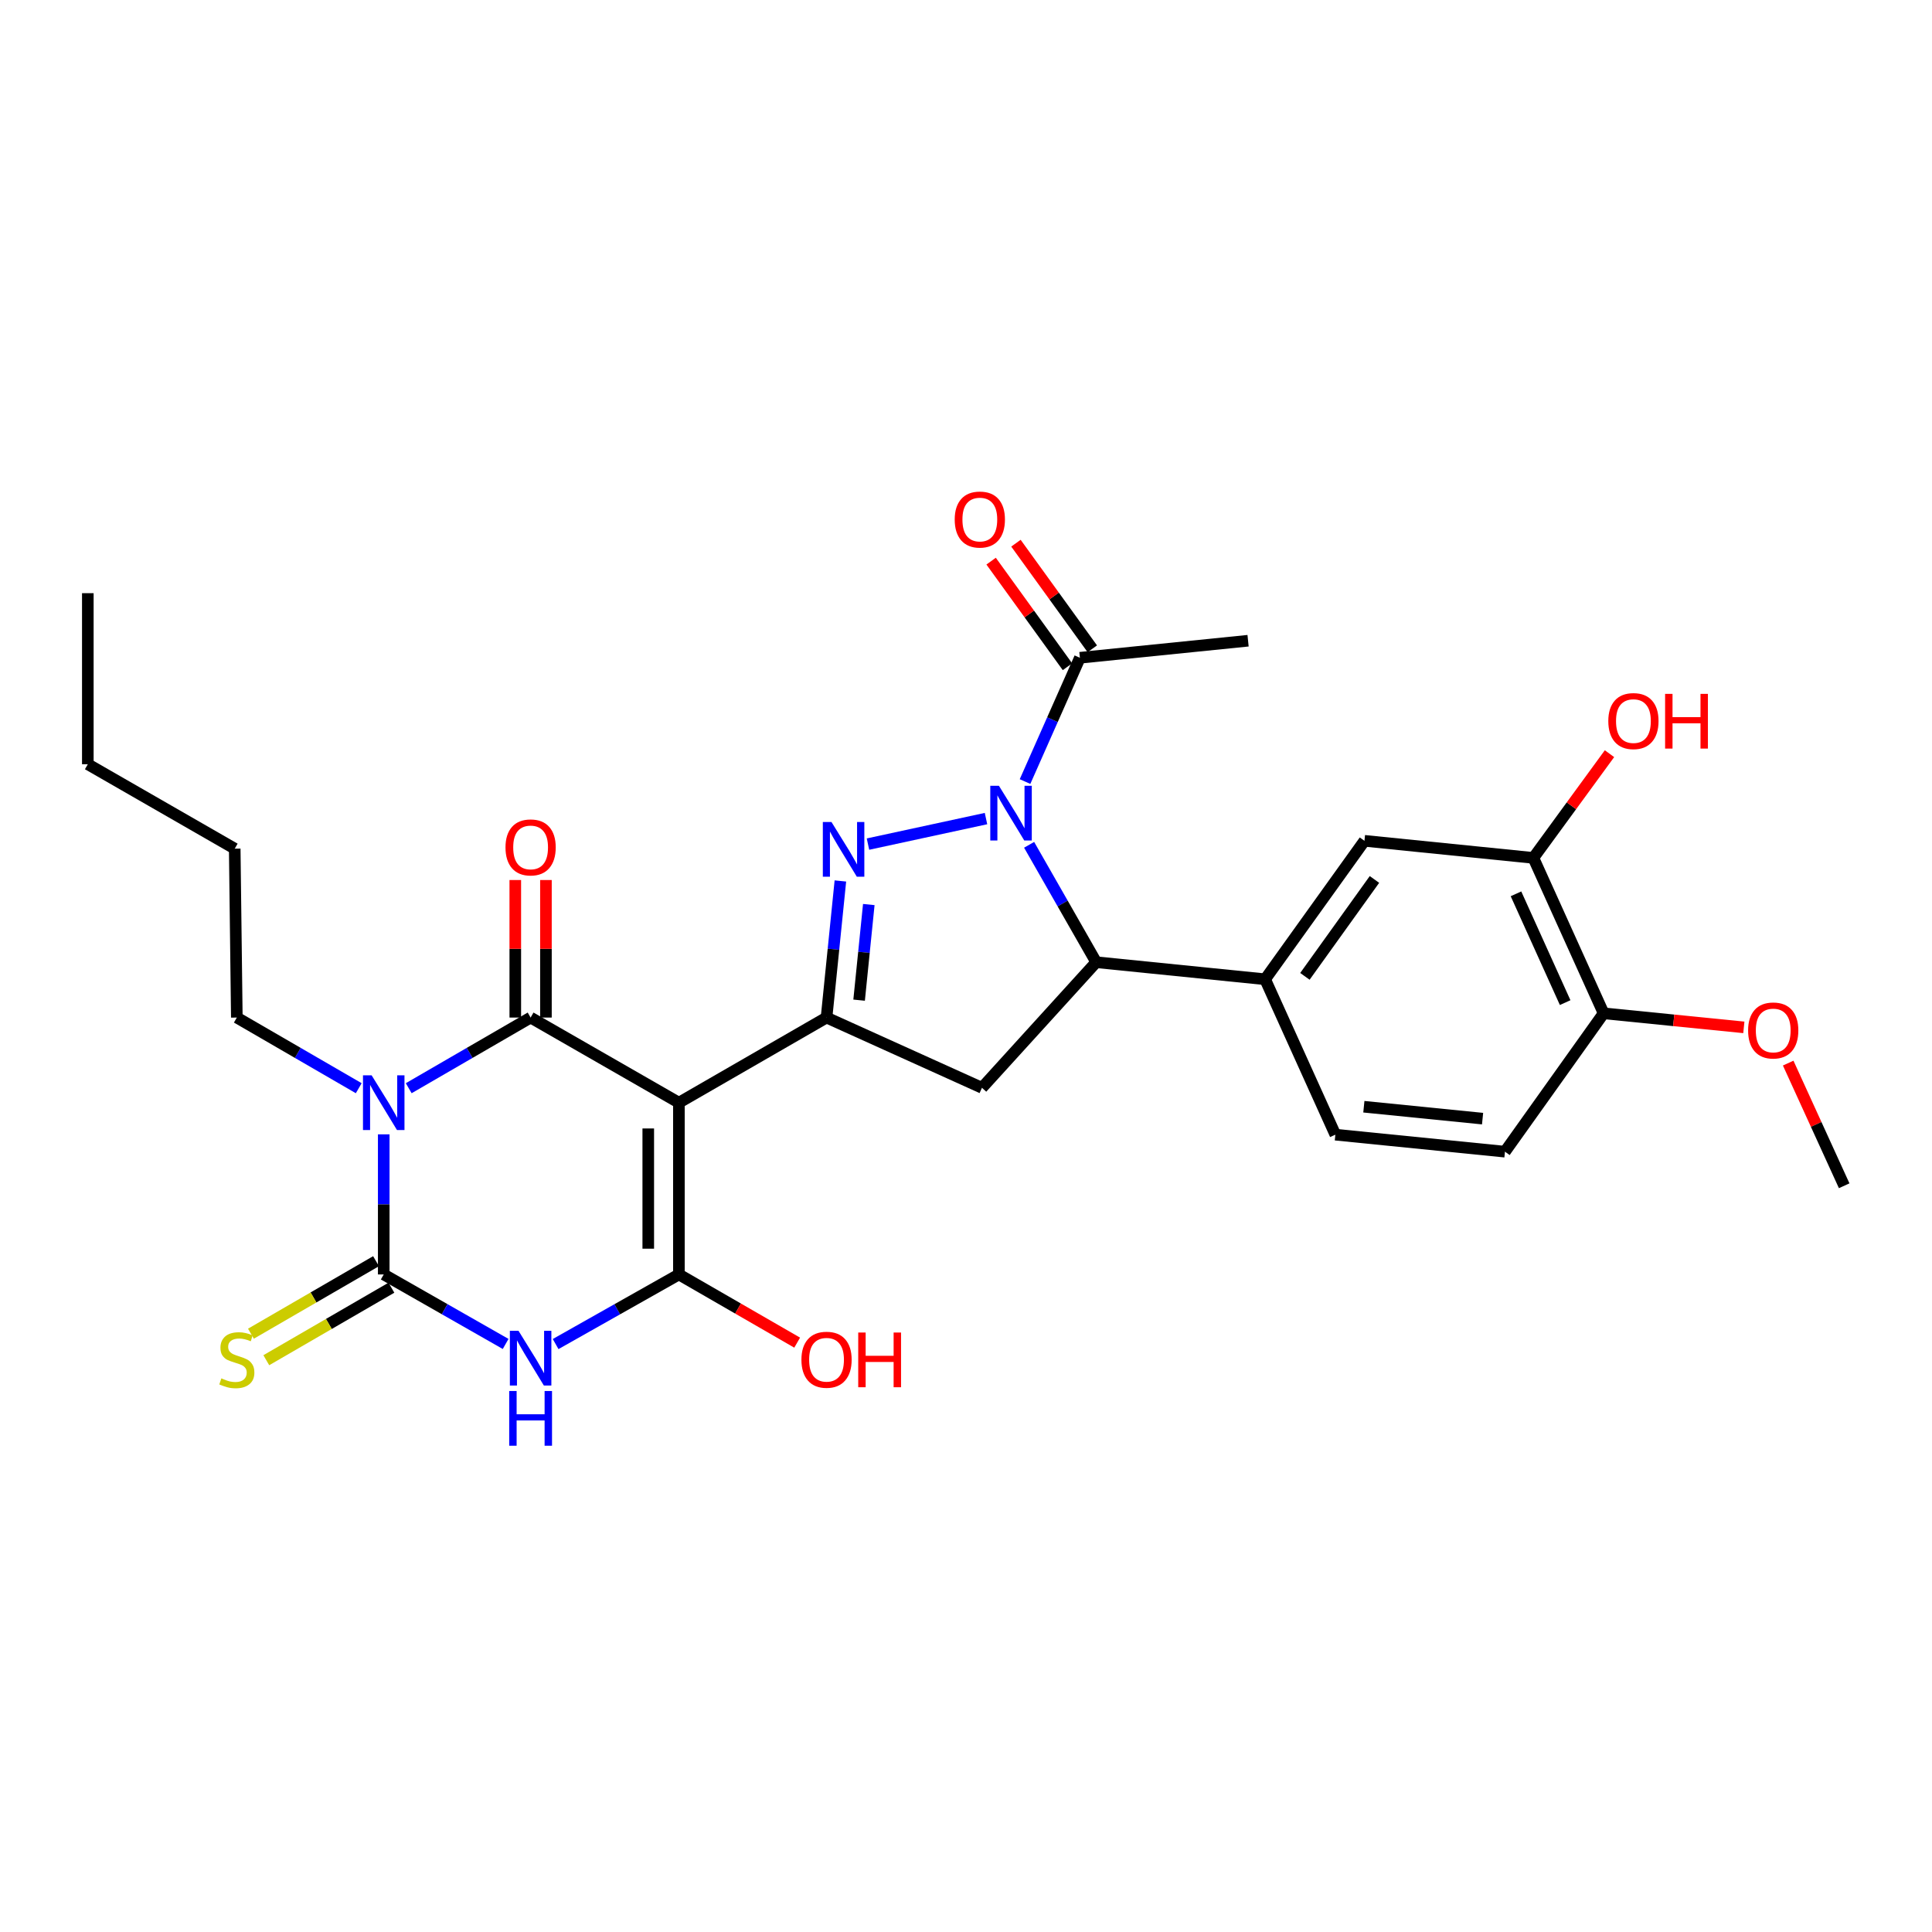 <?xml version='1.0' encoding='iso-8859-1'?>
<svg version='1.1' baseProfile='full'
              xmlns='http://www.w3.org/2000/svg'
                      xmlns:rdkit='http://www.rdkit.org/xml'
                      xmlns:xlink='http://www.w3.org/1999/xlink'
                  xml:space='preserve'
width='1000px' height='1000px' viewBox='0 0 1000 1000'>
<!-- END OF HEADER -->
<rect style='opacity:1.0;fill:#FFFFFF;stroke:none' width='1000' height='1000' x='0' y='0'> </rect>
<path class='bond-1' d='M 351.402,570.752 L 274.644,526.689' style='fill:none;fill-rule:evenodd;stroke:#000000;stroke-width:6px;stroke-linecap:butt;stroke-linejoin:miter;stroke-opacity:1' />
<path class='bond-4' d='M 351.402,570.752 L 351.402,659.653' style='fill:none;fill-rule:evenodd;stroke:#000000;stroke-width:6px;stroke-linecap:butt;stroke-linejoin:miter;stroke-opacity:1' />
<path class='bond-4' d='M 335.539,584.087 L 335.539,646.318' style='fill:none;fill-rule:evenodd;stroke:#000000;stroke-width:6px;stroke-linecap:butt;stroke-linejoin:miter;stroke-opacity:1' />
<path class='bond-7' d='M 351.402,570.752 L 427.816,526.689' style='fill:none;fill-rule:evenodd;stroke:#000000;stroke-width:6px;stroke-linecap:butt;stroke-linejoin:miter;stroke-opacity:1' />
<path class='bond-0' d='M 211.554,563.254 L 243.099,544.971' style='fill:none;fill-rule:evenodd;stroke:#0000FF;stroke-width:6px;stroke-linecap:butt;stroke-linejoin:miter;stroke-opacity:1' />
<path class='bond-0' d='M 243.099,544.971 L 274.644,526.689' style='fill:none;fill-rule:evenodd;stroke:#000000;stroke-width:6px;stroke-linecap:butt;stroke-linejoin:miter;stroke-opacity:1' />
<path class='bond-21' d='M 185.681,563.255 L 154.132,544.972' style='fill:none;fill-rule:evenodd;stroke:#0000FF;stroke-width:6px;stroke-linecap:butt;stroke-linejoin:miter;stroke-opacity:1' />
<path class='bond-21' d='M 154.132,544.972 L 122.582,526.689' style='fill:none;fill-rule:evenodd;stroke:#000000;stroke-width:6px;stroke-linecap:butt;stroke-linejoin:miter;stroke-opacity:1' />
<path class='bond-30' d='M 198.618,587.134 L 198.618,623.394' style='fill:none;fill-rule:evenodd;stroke:#0000FF;stroke-width:6px;stroke-linecap:butt;stroke-linejoin:miter;stroke-opacity:1' />
<path class='bond-30' d='M 198.618,623.394 L 198.618,659.653' style='fill:none;fill-rule:evenodd;stroke:#000000;stroke-width:6px;stroke-linecap:butt;stroke-linejoin:miter;stroke-opacity:1' />
<path class='bond-14' d='M 282.575,526.689 L 282.575,491.094' style='fill:none;fill-rule:evenodd;stroke:#000000;stroke-width:6px;stroke-linecap:butt;stroke-linejoin:miter;stroke-opacity:1' />
<path class='bond-14' d='M 282.575,491.094 L 282.575,455.5' style='fill:none;fill-rule:evenodd;stroke:#FF0000;stroke-width:6px;stroke-linecap:butt;stroke-linejoin:miter;stroke-opacity:1' />
<path class='bond-14' d='M 266.713,526.689 L 266.713,491.094' style='fill:none;fill-rule:evenodd;stroke:#000000;stroke-width:6px;stroke-linecap:butt;stroke-linejoin:miter;stroke-opacity:1' />
<path class='bond-14' d='M 266.713,491.094 L 266.713,455.5' style='fill:none;fill-rule:evenodd;stroke:#FF0000;stroke-width:6px;stroke-linecap:butt;stroke-linejoin:miter;stroke-opacity:1' />
<path class='bond-2' d='M 198.618,659.653 L 230.167,677.639' style='fill:none;fill-rule:evenodd;stroke:#000000;stroke-width:6px;stroke-linecap:butt;stroke-linejoin:miter;stroke-opacity:1' />
<path class='bond-2' d='M 230.167,677.639 L 261.716,695.624' style='fill:none;fill-rule:evenodd;stroke:#0000FF;stroke-width:6px;stroke-linecap:butt;stroke-linejoin:miter;stroke-opacity:1' />
<path class='bond-12' d='M 194.641,652.791 L 162.262,671.555' style='fill:none;fill-rule:evenodd;stroke:#000000;stroke-width:6px;stroke-linecap:butt;stroke-linejoin:miter;stroke-opacity:1' />
<path class='bond-12' d='M 162.262,671.555 L 129.883,690.319' style='fill:none;fill-rule:evenodd;stroke:#CCCC00;stroke-width:6px;stroke-linecap:butt;stroke-linejoin:miter;stroke-opacity:1' />
<path class='bond-12' d='M 202.594,666.516 L 170.215,685.28' style='fill:none;fill-rule:evenodd;stroke:#000000;stroke-width:6px;stroke-linecap:butt;stroke-linejoin:miter;stroke-opacity:1' />
<path class='bond-12' d='M 170.215,685.28 L 137.836,704.044' style='fill:none;fill-rule:evenodd;stroke:#CCCC00;stroke-width:6px;stroke-linecap:butt;stroke-linejoin:miter;stroke-opacity:1' />
<path class='bond-3' d='M 287.588,695.685 L 319.495,677.669' style='fill:none;fill-rule:evenodd;stroke:#0000FF;stroke-width:6px;stroke-linecap:butt;stroke-linejoin:miter;stroke-opacity:1' />
<path class='bond-3' d='M 319.495,677.669 L 351.402,659.653' style='fill:none;fill-rule:evenodd;stroke:#000000;stroke-width:6px;stroke-linecap:butt;stroke-linejoin:miter;stroke-opacity:1' />
<path class='bond-19' d='M 351.402,659.653 L 382.006,677.301' style='fill:none;fill-rule:evenodd;stroke:#000000;stroke-width:6px;stroke-linecap:butt;stroke-linejoin:miter;stroke-opacity:1' />
<path class='bond-19' d='M 382.006,677.301 L 412.611,694.948' style='fill:none;fill-rule:evenodd;stroke:#FF0000;stroke-width:6px;stroke-linecap:butt;stroke-linejoin:miter;stroke-opacity:1' />
<path class='bond-5' d='M 510.352,423.695 L 449.263,436.907' style='fill:none;fill-rule:evenodd;stroke:#0000FF;stroke-width:6px;stroke-linecap:butt;stroke-linejoin:miter;stroke-opacity:1' />
<path class='bond-10' d='M 530.558,404.534 L 544.753,372.497' style='fill:none;fill-rule:evenodd;stroke:#0000FF;stroke-width:6px;stroke-linecap:butt;stroke-linejoin:miter;stroke-opacity:1' />
<path class='bond-10' d='M 544.753,372.497 L 558.948,340.461' style='fill:none;fill-rule:evenodd;stroke:#000000;stroke-width:6px;stroke-linecap:butt;stroke-linejoin:miter;stroke-opacity:1' />
<path class='bond-29' d='M 532.67,437.275 L 550.03,467.657' style='fill:none;fill-rule:evenodd;stroke:#0000FF;stroke-width:6px;stroke-linecap:butt;stroke-linejoin:miter;stroke-opacity:1' />
<path class='bond-29' d='M 550.03,467.657 L 567.39,498.039' style='fill:none;fill-rule:evenodd;stroke:#000000;stroke-width:6px;stroke-linecap:butt;stroke-linejoin:miter;stroke-opacity:1' />
<path class='bond-6' d='M 434.981,455.985 L 431.398,491.337' style='fill:none;fill-rule:evenodd;stroke:#0000FF;stroke-width:6px;stroke-linecap:butt;stroke-linejoin:miter;stroke-opacity:1' />
<path class='bond-6' d='M 431.398,491.337 L 427.816,526.689' style='fill:none;fill-rule:evenodd;stroke:#000000;stroke-width:6px;stroke-linecap:butt;stroke-linejoin:miter;stroke-opacity:1' />
<path class='bond-6' d='M 449.688,468.19 L 447.18,492.936' style='fill:none;fill-rule:evenodd;stroke:#0000FF;stroke-width:6px;stroke-linecap:butt;stroke-linejoin:miter;stroke-opacity:1' />
<path class='bond-6' d='M 447.18,492.936 L 444.673,517.682' style='fill:none;fill-rule:evenodd;stroke:#000000;stroke-width:6px;stroke-linecap:butt;stroke-linejoin:miter;stroke-opacity:1' />
<path class='bond-9' d='M 427.816,526.689 L 508.266,563.049' style='fill:none;fill-rule:evenodd;stroke:#000000;stroke-width:6px;stroke-linecap:butt;stroke-linejoin:miter;stroke-opacity:1' />
<path class='bond-8' d='M 567.39,498.039 L 508.266,563.049' style='fill:none;fill-rule:evenodd;stroke:#000000;stroke-width:6px;stroke-linecap:butt;stroke-linejoin:miter;stroke-opacity:1' />
<path class='bond-11' d='M 567.39,498.039 L 654.82,506.86' style='fill:none;fill-rule:evenodd;stroke:#000000;stroke-width:6px;stroke-linecap:butt;stroke-linejoin:miter;stroke-opacity:1' />
<path class='bond-18' d='M 565.375,335.813 L 545.614,308.484' style='fill:none;fill-rule:evenodd;stroke:#000000;stroke-width:6px;stroke-linecap:butt;stroke-linejoin:miter;stroke-opacity:1' />
<path class='bond-18' d='M 545.614,308.484 L 525.853,281.154' style='fill:none;fill-rule:evenodd;stroke:#FF0000;stroke-width:6px;stroke-linecap:butt;stroke-linejoin:miter;stroke-opacity:1' />
<path class='bond-18' d='M 552.52,345.108 L 532.76,317.778' style='fill:none;fill-rule:evenodd;stroke:#000000;stroke-width:6px;stroke-linecap:butt;stroke-linejoin:miter;stroke-opacity:1' />
<path class='bond-18' d='M 532.76,317.778 L 512.999,290.449' style='fill:none;fill-rule:evenodd;stroke:#FF0000;stroke-width:6px;stroke-linecap:butt;stroke-linejoin:miter;stroke-opacity:1' />
<path class='bond-24' d='M 558.948,340.461 L 645.998,331.639' style='fill:none;fill-rule:evenodd;stroke:#000000;stroke-width:6px;stroke-linecap:butt;stroke-linejoin:miter;stroke-opacity:1' />
<path class='bond-13' d='M 654.82,506.86 L 706.241,435.205' style='fill:none;fill-rule:evenodd;stroke:#000000;stroke-width:6px;stroke-linecap:butt;stroke-linejoin:miter;stroke-opacity:1' />
<path class='bond-13' d='M 675.421,505.36 L 711.416,455.202' style='fill:none;fill-rule:evenodd;stroke:#000000;stroke-width:6px;stroke-linecap:butt;stroke-linejoin:miter;stroke-opacity:1' />
<path class='bond-17' d='M 654.82,506.86 L 691.181,587.302' style='fill:none;fill-rule:evenodd;stroke:#000000;stroke-width:6px;stroke-linecap:butt;stroke-linejoin:miter;stroke-opacity:1' />
<path class='bond-15' d='M 706.241,435.205 L 793.671,444.044' style='fill:none;fill-rule:evenodd;stroke:#000000;stroke-width:6px;stroke-linecap:butt;stroke-linejoin:miter;stroke-opacity:1' />
<path class='bond-22' d='M 793.671,444.044 L 813.371,417.073' style='fill:none;fill-rule:evenodd;stroke:#000000;stroke-width:6px;stroke-linecap:butt;stroke-linejoin:miter;stroke-opacity:1' />
<path class='bond-22' d='M 813.371,417.073 L 833.071,390.101' style='fill:none;fill-rule:evenodd;stroke:#FF0000;stroke-width:6px;stroke-linecap:butt;stroke-linejoin:miter;stroke-opacity:1' />
<path class='bond-31' d='M 793.671,444.044 L 830.032,524.486' style='fill:none;fill-rule:evenodd;stroke:#000000;stroke-width:6px;stroke-linecap:butt;stroke-linejoin:miter;stroke-opacity:1' />
<path class='bond-31' d='M 784.671,462.644 L 810.123,518.953' style='fill:none;fill-rule:evenodd;stroke:#000000;stroke-width:6px;stroke-linecap:butt;stroke-linejoin:miter;stroke-opacity:1' />
<path class='bond-16' d='M 830.032,524.486 L 778.963,596.106' style='fill:none;fill-rule:evenodd;stroke:#000000;stroke-width:6px;stroke-linecap:butt;stroke-linejoin:miter;stroke-opacity:1' />
<path class='bond-23' d='M 830.032,524.486 L 866.321,528.125' style='fill:none;fill-rule:evenodd;stroke:#000000;stroke-width:6px;stroke-linecap:butt;stroke-linejoin:miter;stroke-opacity:1' />
<path class='bond-23' d='M 866.321,528.125 L 902.609,531.764' style='fill:none;fill-rule:evenodd;stroke:#FF0000;stroke-width:6px;stroke-linecap:butt;stroke-linejoin:miter;stroke-opacity:1' />
<path class='bond-20' d='M 691.181,587.302 L 778.963,596.106' style='fill:none;fill-rule:evenodd;stroke:#000000;stroke-width:6px;stroke-linecap:butt;stroke-linejoin:miter;stroke-opacity:1' />
<path class='bond-20' d='M 705.931,572.839 L 767.379,579.001' style='fill:none;fill-rule:evenodd;stroke:#000000;stroke-width:6px;stroke-linecap:butt;stroke-linejoin:miter;stroke-opacity:1' />
<path class='bond-26' d='M 122.582,526.689 L 121.49,439.268' style='fill:none;fill-rule:evenodd;stroke:#000000;stroke-width:6px;stroke-linecap:butt;stroke-linejoin:miter;stroke-opacity:1' />
<path class='bond-25' d='M 925.562,550.26 L 940.054,582.004' style='fill:none;fill-rule:evenodd;stroke:#FF0000;stroke-width:6px;stroke-linecap:butt;stroke-linejoin:miter;stroke-opacity:1' />
<path class='bond-25' d='M 940.054,582.004 L 954.545,613.748' style='fill:none;fill-rule:evenodd;stroke:#000000;stroke-width:6px;stroke-linecap:butt;stroke-linejoin:miter;stroke-opacity:1' />
<path class='bond-27' d='M 121.49,439.268 L 45.455,395.566' style='fill:none;fill-rule:evenodd;stroke:#000000;stroke-width:6px;stroke-linecap:butt;stroke-linejoin:miter;stroke-opacity:1' />
<path class='bond-28' d='M 45.455,395.566 L 45.455,307.026' style='fill:none;fill-rule:evenodd;stroke:#000000;stroke-width:6px;stroke-linecap:butt;stroke-linejoin:miter;stroke-opacity:1' />
<path  class='atom-1' d='M 192.358 556.592
L 201.638 571.592
Q 202.558 573.072, 204.038 575.752
Q 205.518 578.432, 205.598 578.592
L 205.598 556.592
L 209.358 556.592
L 209.358 584.912
L 205.478 584.912
L 195.518 568.512
Q 194.358 566.592, 193.118 564.392
Q 191.918 562.192, 191.558 561.512
L 191.558 584.912
L 187.878 584.912
L 187.878 556.592
L 192.358 556.592
' fill='#0000FF'/>
<path  class='atom-4' d='M 268.384 688.834
L 277.664 703.834
Q 278.584 705.314, 280.064 707.994
Q 281.544 710.674, 281.624 710.834
L 281.624 688.834
L 285.384 688.834
L 285.384 717.154
L 281.504 717.154
L 271.544 700.754
Q 270.384 698.834, 269.144 696.634
Q 267.944 694.434, 267.584 693.754
L 267.584 717.154
L 263.904 717.154
L 263.904 688.834
L 268.384 688.834
' fill='#0000FF'/>
<path  class='atom-4' d='M 263.564 719.986
L 267.404 719.986
L 267.404 732.026
L 281.884 732.026
L 281.884 719.986
L 285.724 719.986
L 285.724 748.306
L 281.884 748.306
L 281.884 735.226
L 267.404 735.226
L 267.404 748.306
L 263.564 748.306
L 263.564 719.986
' fill='#0000FF'/>
<path  class='atom-6' d='M 517.049 406.733
L 526.329 421.733
Q 527.249 423.213, 528.729 425.893
Q 530.209 428.573, 530.289 428.733
L 530.289 406.733
L 534.049 406.733
L 534.049 435.053
L 530.169 435.053
L 520.209 418.653
Q 519.049 416.733, 517.809 414.533
Q 516.609 412.333, 516.249 411.653
L 516.249 435.053
L 512.569 435.053
L 512.569 406.733
L 517.049 406.733
' fill='#0000FF'/>
<path  class='atom-7' d='M 430.377 425.478
L 439.657 440.478
Q 440.577 441.958, 442.057 444.638
Q 443.537 447.318, 443.617 447.478
L 443.617 425.478
L 447.377 425.478
L 447.377 453.798
L 443.497 453.798
L 433.537 437.398
Q 432.377 435.478, 431.137 433.278
Q 429.937 431.078, 429.577 430.398
L 429.577 453.798
L 425.897 453.798
L 425.897 425.478
L 430.377 425.478
' fill='#0000FF'/>
<path  class='atom-13' d='M 114.582 713.436
Q 114.902 713.556, 116.222 714.116
Q 117.542 714.676, 118.982 715.036
Q 120.462 715.356, 121.902 715.356
Q 124.582 715.356, 126.142 714.076
Q 127.702 712.756, 127.702 710.476
Q 127.702 708.916, 126.902 707.956
Q 126.142 706.996, 124.942 706.476
Q 123.742 705.956, 121.742 705.356
Q 119.222 704.596, 117.702 703.876
Q 116.222 703.156, 115.142 701.636
Q 114.102 700.116, 114.102 697.556
Q 114.102 693.996, 116.502 691.796
Q 118.942 689.596, 123.742 689.596
Q 127.022 689.596, 130.742 691.156
L 129.822 694.236
Q 126.422 692.836, 123.862 692.836
Q 121.102 692.836, 119.582 693.996
Q 118.062 695.116, 118.102 697.076
Q 118.102 698.596, 118.862 699.516
Q 119.662 700.436, 120.782 700.956
Q 121.942 701.476, 123.862 702.076
Q 126.422 702.876, 127.942 703.676
Q 129.462 704.476, 130.542 706.116
Q 131.662 707.716, 131.662 710.476
Q 131.662 714.396, 129.022 716.516
Q 126.422 718.596, 122.062 718.596
Q 119.542 718.596, 117.622 718.036
Q 115.742 717.516, 113.502 716.596
L 114.582 713.436
' fill='#CCCC00'/>
<path  class='atom-15' d='M 261.644 438.616
Q 261.644 431.816, 265.004 428.016
Q 268.364 424.216, 274.644 424.216
Q 280.924 424.216, 284.284 428.016
Q 287.644 431.816, 287.644 438.616
Q 287.644 445.496, 284.244 449.416
Q 280.844 453.296, 274.644 453.296
Q 268.404 453.296, 265.004 449.416
Q 261.644 445.536, 261.644 438.616
M 274.644 450.096
Q 278.964 450.096, 281.284 447.216
Q 283.644 444.296, 283.644 438.616
Q 283.644 433.056, 281.284 430.256
Q 278.964 427.416, 274.644 427.416
Q 270.324 427.416, 267.964 430.216
Q 265.644 433.016, 265.644 438.616
Q 265.644 444.336, 267.964 447.216
Q 270.324 450.096, 274.644 450.096
' fill='#FF0000'/>
<path  class='atom-19' d='M 494.156 268.912
Q 494.156 262.112, 497.516 258.312
Q 500.876 254.512, 507.156 254.512
Q 513.436 254.512, 516.796 258.312
Q 520.156 262.112, 520.156 268.912
Q 520.156 275.792, 516.756 279.712
Q 513.356 283.592, 507.156 283.592
Q 500.916 283.592, 497.516 279.712
Q 494.156 275.832, 494.156 268.912
M 507.156 280.392
Q 511.476 280.392, 513.796 277.512
Q 516.156 274.592, 516.156 268.912
Q 516.156 263.352, 513.796 260.552
Q 511.476 257.712, 507.156 257.712
Q 502.836 257.712, 500.476 260.512
Q 498.156 263.312, 498.156 268.912
Q 498.156 274.632, 500.476 277.512
Q 502.836 280.392, 507.156 280.392
' fill='#FF0000'/>
<path  class='atom-20' d='M 414.816 703.796
Q 414.816 696.996, 418.176 693.196
Q 421.536 689.396, 427.816 689.396
Q 434.096 689.396, 437.456 693.196
Q 440.816 696.996, 440.816 703.796
Q 440.816 710.676, 437.416 714.596
Q 434.016 718.476, 427.816 718.476
Q 421.576 718.476, 418.176 714.596
Q 414.816 710.716, 414.816 703.796
M 427.816 715.276
Q 432.136 715.276, 434.456 712.396
Q 436.816 709.476, 436.816 703.796
Q 436.816 698.236, 434.456 695.436
Q 432.136 692.596, 427.816 692.596
Q 423.496 692.596, 421.136 695.396
Q 418.816 698.196, 418.816 703.796
Q 418.816 709.516, 421.136 712.396
Q 423.496 715.276, 427.816 715.276
' fill='#FF0000'/>
<path  class='atom-20' d='M 444.216 689.716
L 448.056 689.716
L 448.056 701.756
L 462.536 701.756
L 462.536 689.716
L 466.376 689.716
L 466.376 718.036
L 462.536 718.036
L 462.536 704.956
L 448.056 704.956
L 448.056 718.036
L 444.216 718.036
L 444.216 689.716
' fill='#FF0000'/>
<path  class='atom-23' d='M 832.454 373.227
Q 832.454 366.427, 835.814 362.627
Q 839.174 358.827, 845.454 358.827
Q 851.734 358.827, 855.094 362.627
Q 858.454 366.427, 858.454 373.227
Q 858.454 380.107, 855.054 384.027
Q 851.654 387.907, 845.454 387.907
Q 839.214 387.907, 835.814 384.027
Q 832.454 380.147, 832.454 373.227
M 845.454 384.707
Q 849.774 384.707, 852.094 381.827
Q 854.454 378.907, 854.454 373.227
Q 854.454 367.667, 852.094 364.867
Q 849.774 362.027, 845.454 362.027
Q 841.134 362.027, 838.774 364.827
Q 836.454 367.627, 836.454 373.227
Q 836.454 378.947, 838.774 381.827
Q 841.134 384.707, 845.454 384.707
' fill='#FF0000'/>
<path  class='atom-23' d='M 861.854 359.147
L 865.694 359.147
L 865.694 371.187
L 880.174 371.187
L 880.174 359.147
L 884.014 359.147
L 884.014 387.467
L 880.174 387.467
L 880.174 374.387
L 865.694 374.387
L 865.694 387.467
L 861.854 387.467
L 861.854 359.147
' fill='#FF0000'/>
<path  class='atom-24' d='M 904.815 533.369
Q 904.815 526.569, 908.175 522.769
Q 911.535 518.969, 917.815 518.969
Q 924.095 518.969, 927.455 522.769
Q 930.815 526.569, 930.815 533.369
Q 930.815 540.249, 927.415 544.169
Q 924.015 548.049, 917.815 548.049
Q 911.575 548.049, 908.175 544.169
Q 904.815 540.289, 904.815 533.369
M 917.815 544.849
Q 922.135 544.849, 924.455 541.969
Q 926.815 539.049, 926.815 533.369
Q 926.815 527.809, 924.455 525.009
Q 922.135 522.169, 917.815 522.169
Q 913.495 522.169, 911.135 524.969
Q 908.815 527.769, 908.815 533.369
Q 908.815 539.089, 911.135 541.969
Q 913.495 544.849, 917.815 544.849
' fill='#FF0000'/>
</svg>
